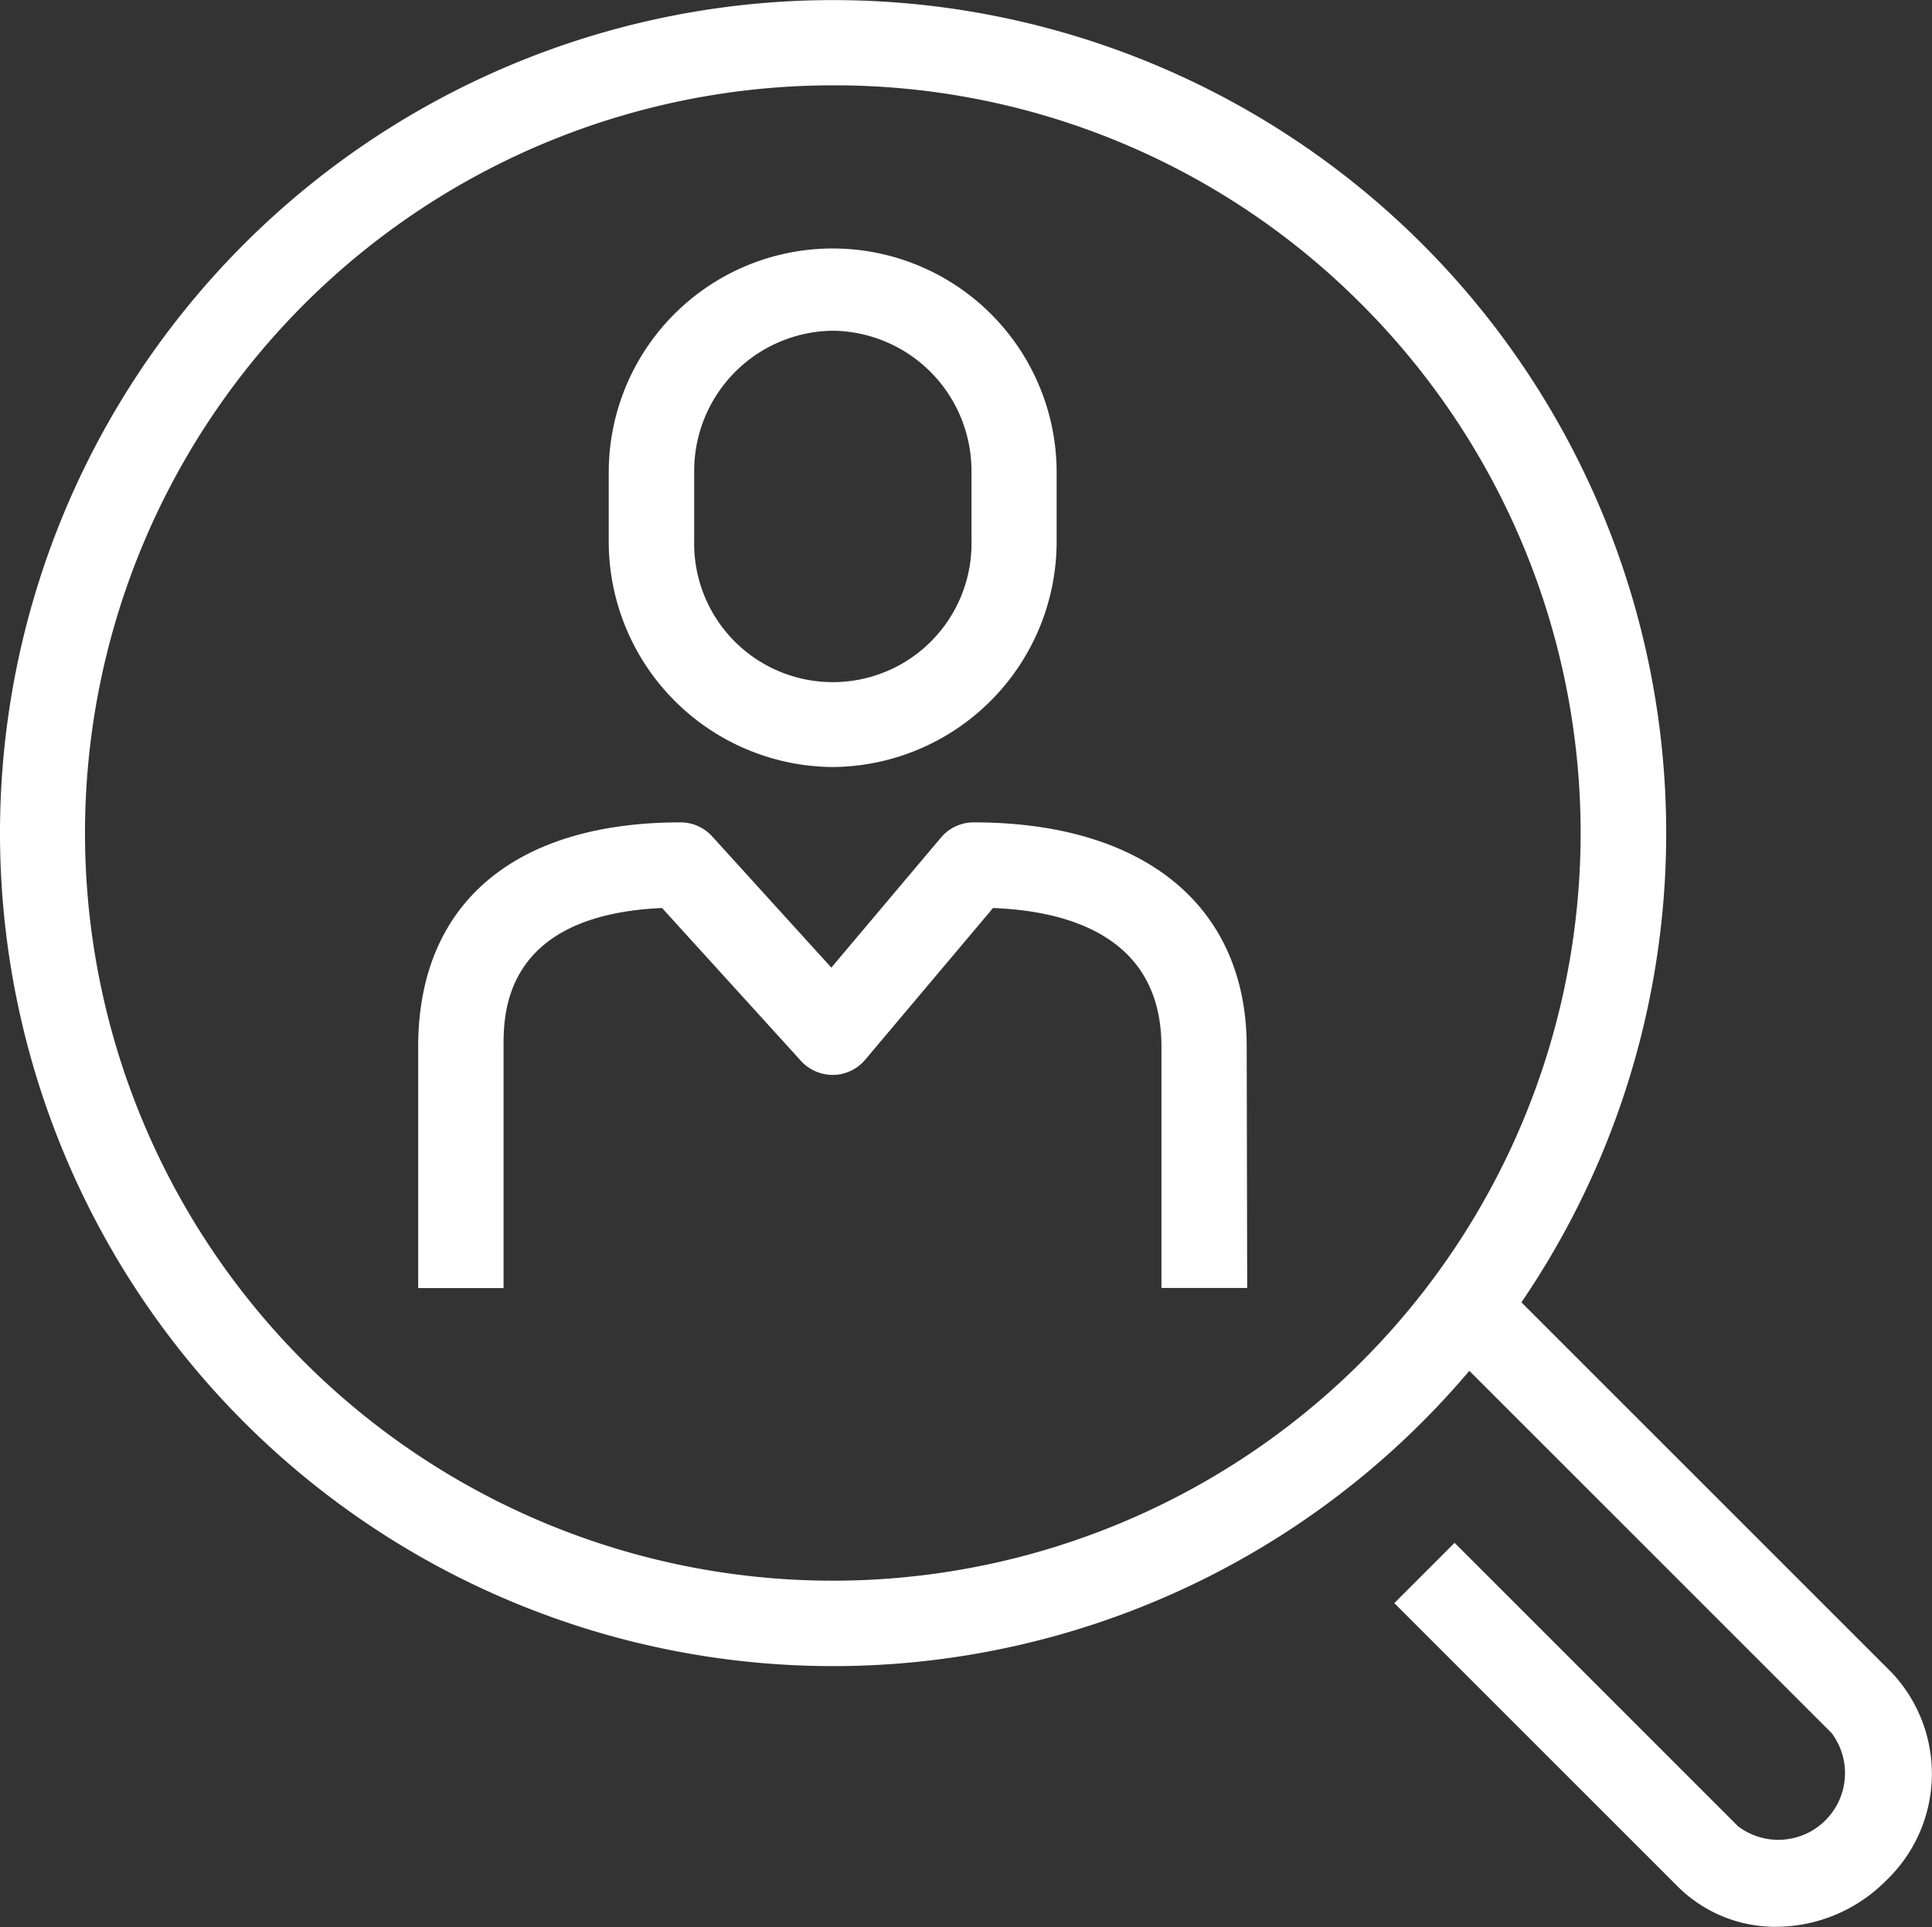 <svg xmlns="http://www.w3.org/2000/svg" width="19.963" height="19.918" viewBox="0 0 19.963 19.918"><rect x="0" y="0" width="19.963" height="19.918" fill="#333333" stroke="none"/><g transform="translate(-179.159 -488.56)"><g transform="translate(179.159 488.56)"><g transform="translate(4.325 2.537)"><path d="M199.986,517.475H199.1v-2.494c0-1.1-.9-1.4-1.74-1.433l-1.321,1.568a.441.441,0,0,1-.329.157.446.446,0,0,1-.334-.144l-1.436-1.581c-1.638.073-1.638,1.091-1.638,1.434v2.494h-.882v-2.494c0-1.474.988-2.319,2.711-2.319a.442.442,0,0,1,.326.144l1.232,1.357,1.133-1.344a.441.441,0,0,1,.337-.157c1.767,0,2.822.867,2.822,2.319Z" transform="translate(-191.424 -506.701)" fill="#fff"/><path d="M199.316,501.145A2.331,2.331,0,0,1,197,498.8v-.7a2.314,2.314,0,1,1,4.628,0v.7A2.331,2.331,0,0,1,199.316,501.145Zm0-4.509a1.449,1.449,0,0,0-1.433,1.461v.7a1.433,1.433,0,1,0,2.865,0v-.7A1.449,1.449,0,0,0,199.316,496.636Z" transform="translate(-195.035 -495.755)" fill="#fff"/></g><path d="M187.764,505.779h0a8.609,8.609,0,1,1,6.088-14.7h0a8.61,8.61,0,0,1-6.087,14.7Zm0-16.337a7.727,7.727,0,1,0,5.464,2.263h0A7.676,7.676,0,0,0,187.764,489.442Z" transform="translate(-179.159 -488.56)" fill="#fff"/><path d="M223.968,532.7a1.43,1.43,0,0,1-1.019-.415l-2.93-2.93.623-.623,2.93,2.93a.689.689,0,0,0,.965-.965l-4.1-4.1.623-.623,4.1,4.1a1.525,1.525,0,0,1-.061,2.15A1.606,1.606,0,0,1,223.968,532.7Z" transform="translate(-205.612 -512.787)" fill="#fff"/></g></g></svg>